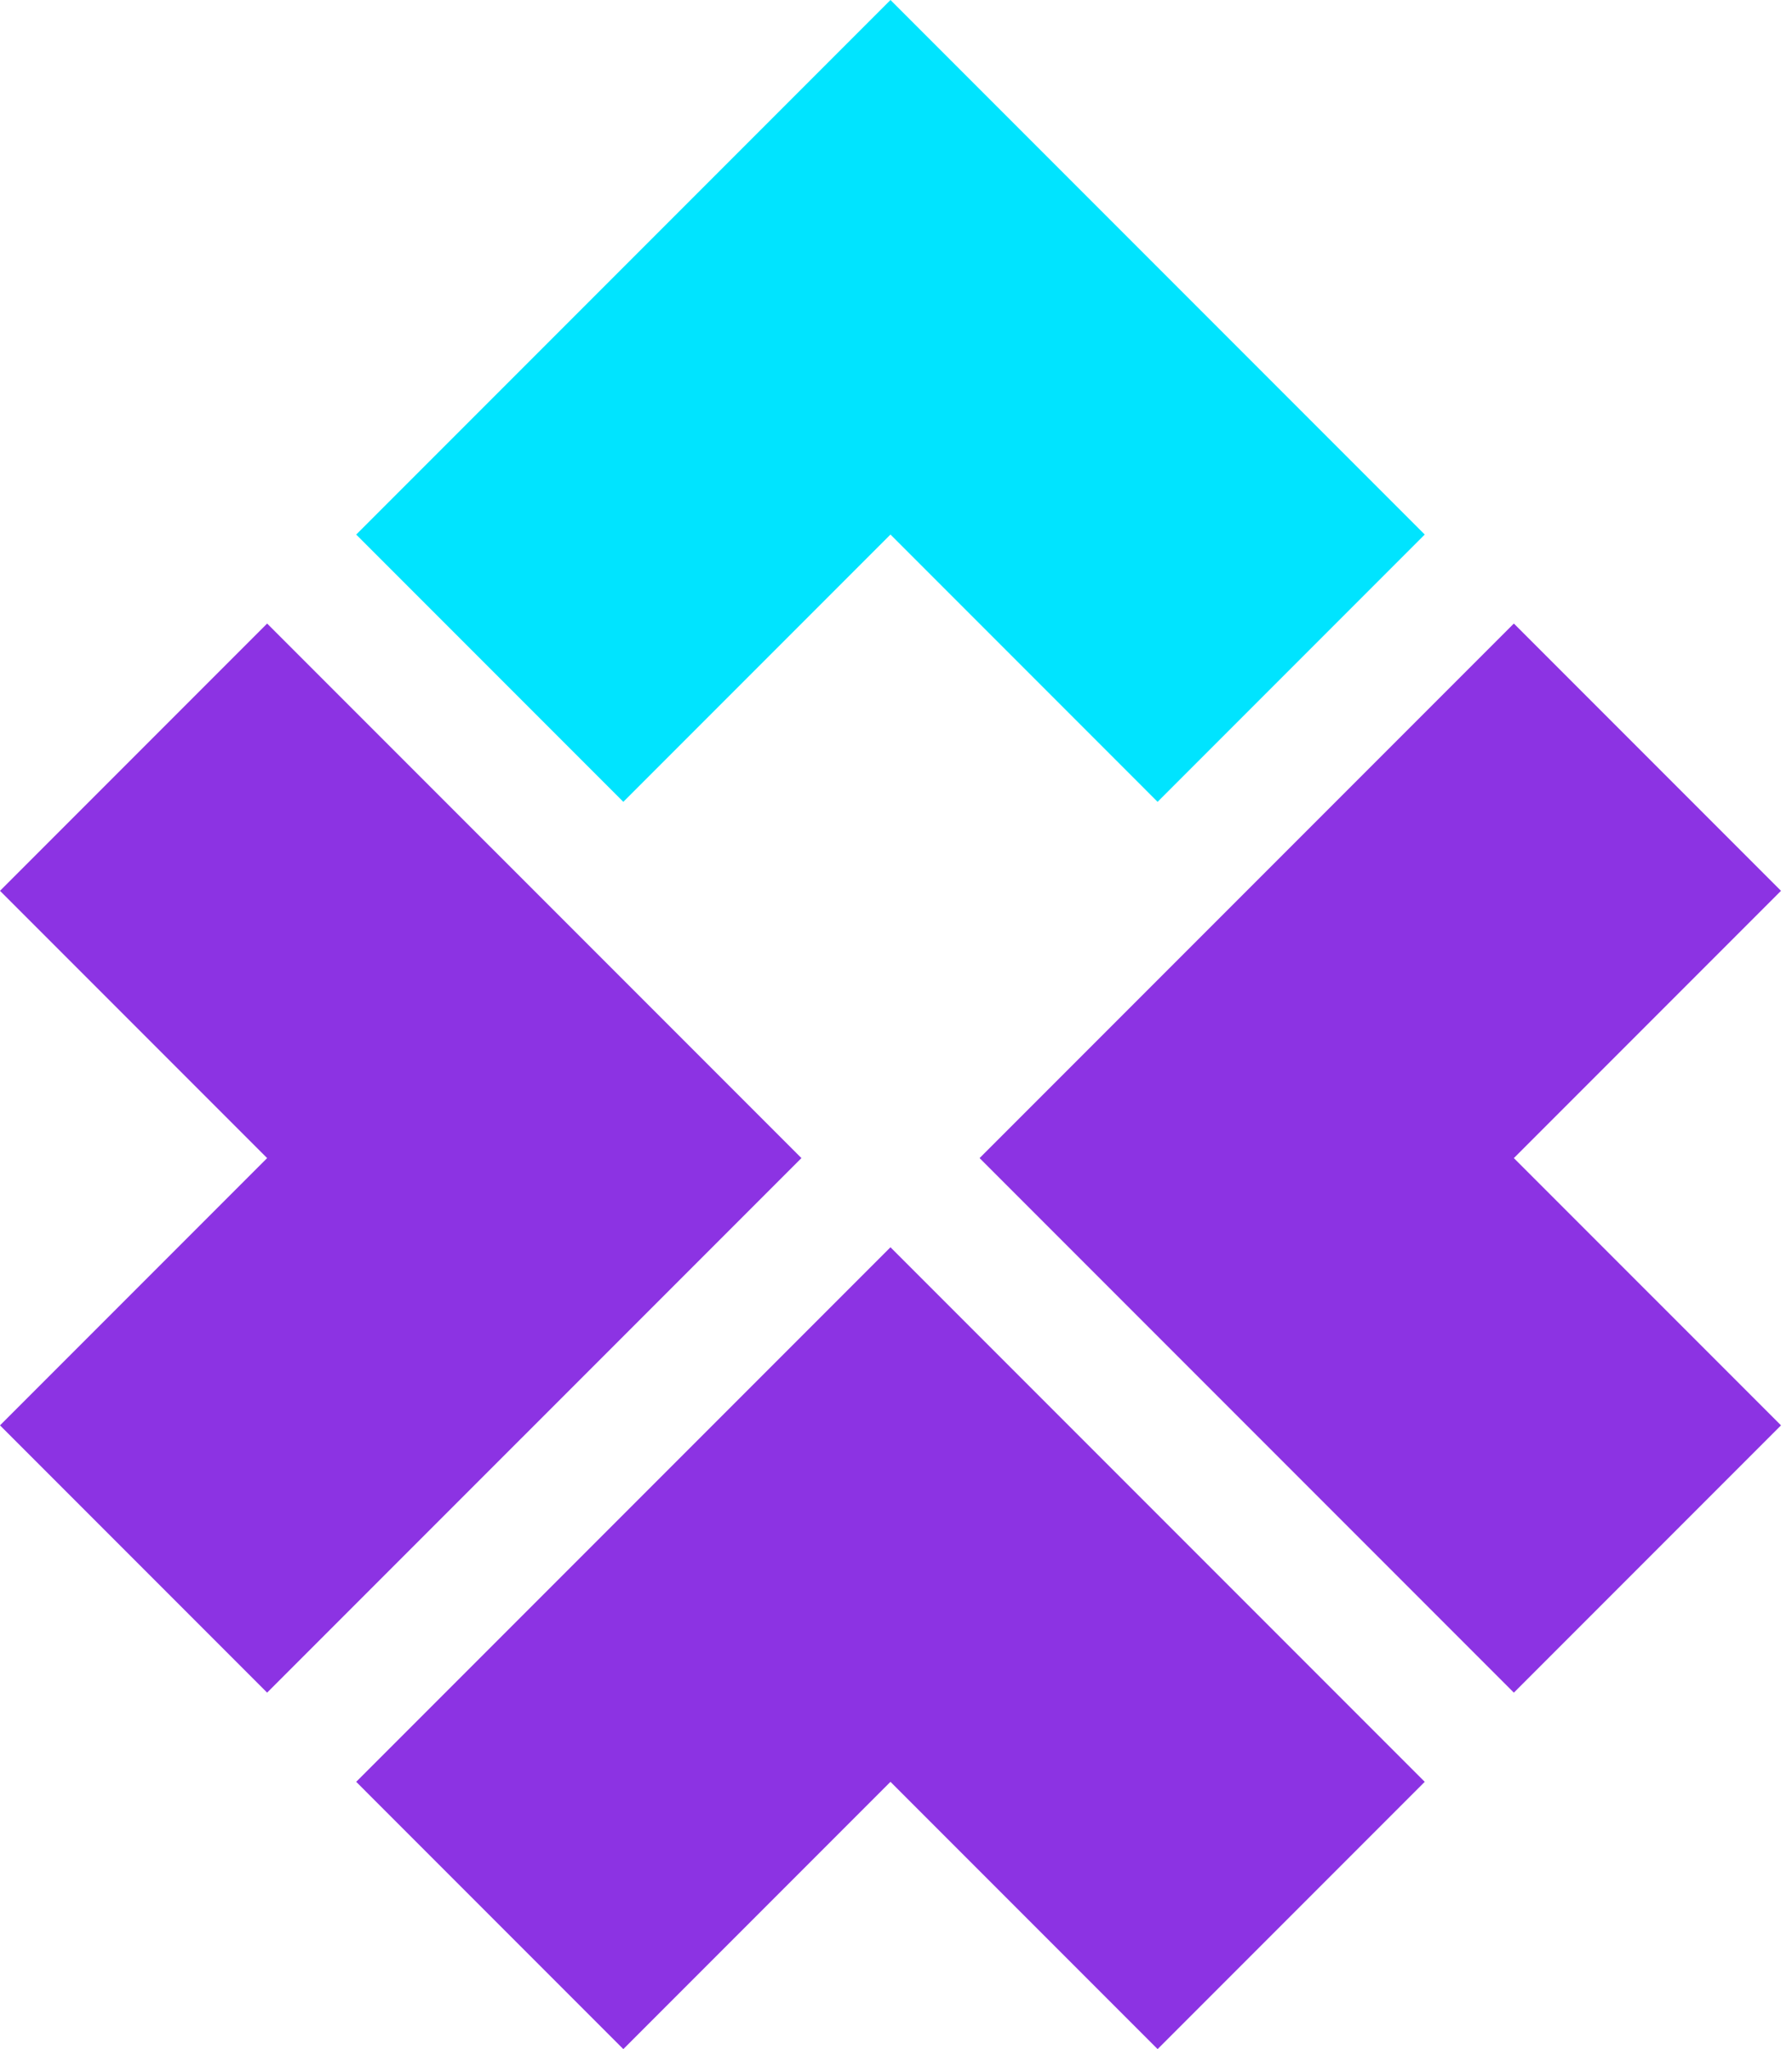 <?xml version="1.0" encoding="UTF-8"?> <svg xmlns="http://www.w3.org/2000/svg" width="70" height="80" viewBox="0 0 70 80" fill="none"><path fill-rule="evenodd" clip-rule="evenodd" d="M45.219 31.305L55.654 20.87L34.784 0L34.784 0L34.784 7.89155e-06L13.914 20.87L24.349 31.305L34.784 20.869L45.219 31.305Z" fill="#00E4FF"></path><path fill-rule="evenodd" clip-rule="evenodd" d="M45.219 80L55.654 69.565L34.784 48.695L34.784 48.696L34.784 48.695L13.914 69.565L24.349 80L34.784 69.565L45.219 80Z" fill="#8C33E3"></path><path fill-rule="evenodd" clip-rule="evenodd" d="M3.79761e-06 34.779L10.435 24.344L31.305 45.213L31.304 45.214L31.305 45.214L10.435 66.083L0 55.648L10.435 45.214L3.79761e-06 34.779Z" fill="#8C33E3"></path><path fill-rule="evenodd" clip-rule="evenodd" d="M69.57 34.779L59.135 24.344L38.266 45.213L38.266 45.214L38.266 45.214L59.135 66.083L69.57 55.648L59.135 45.214L69.57 34.779Z" fill="#8C33E3"></path></svg> 